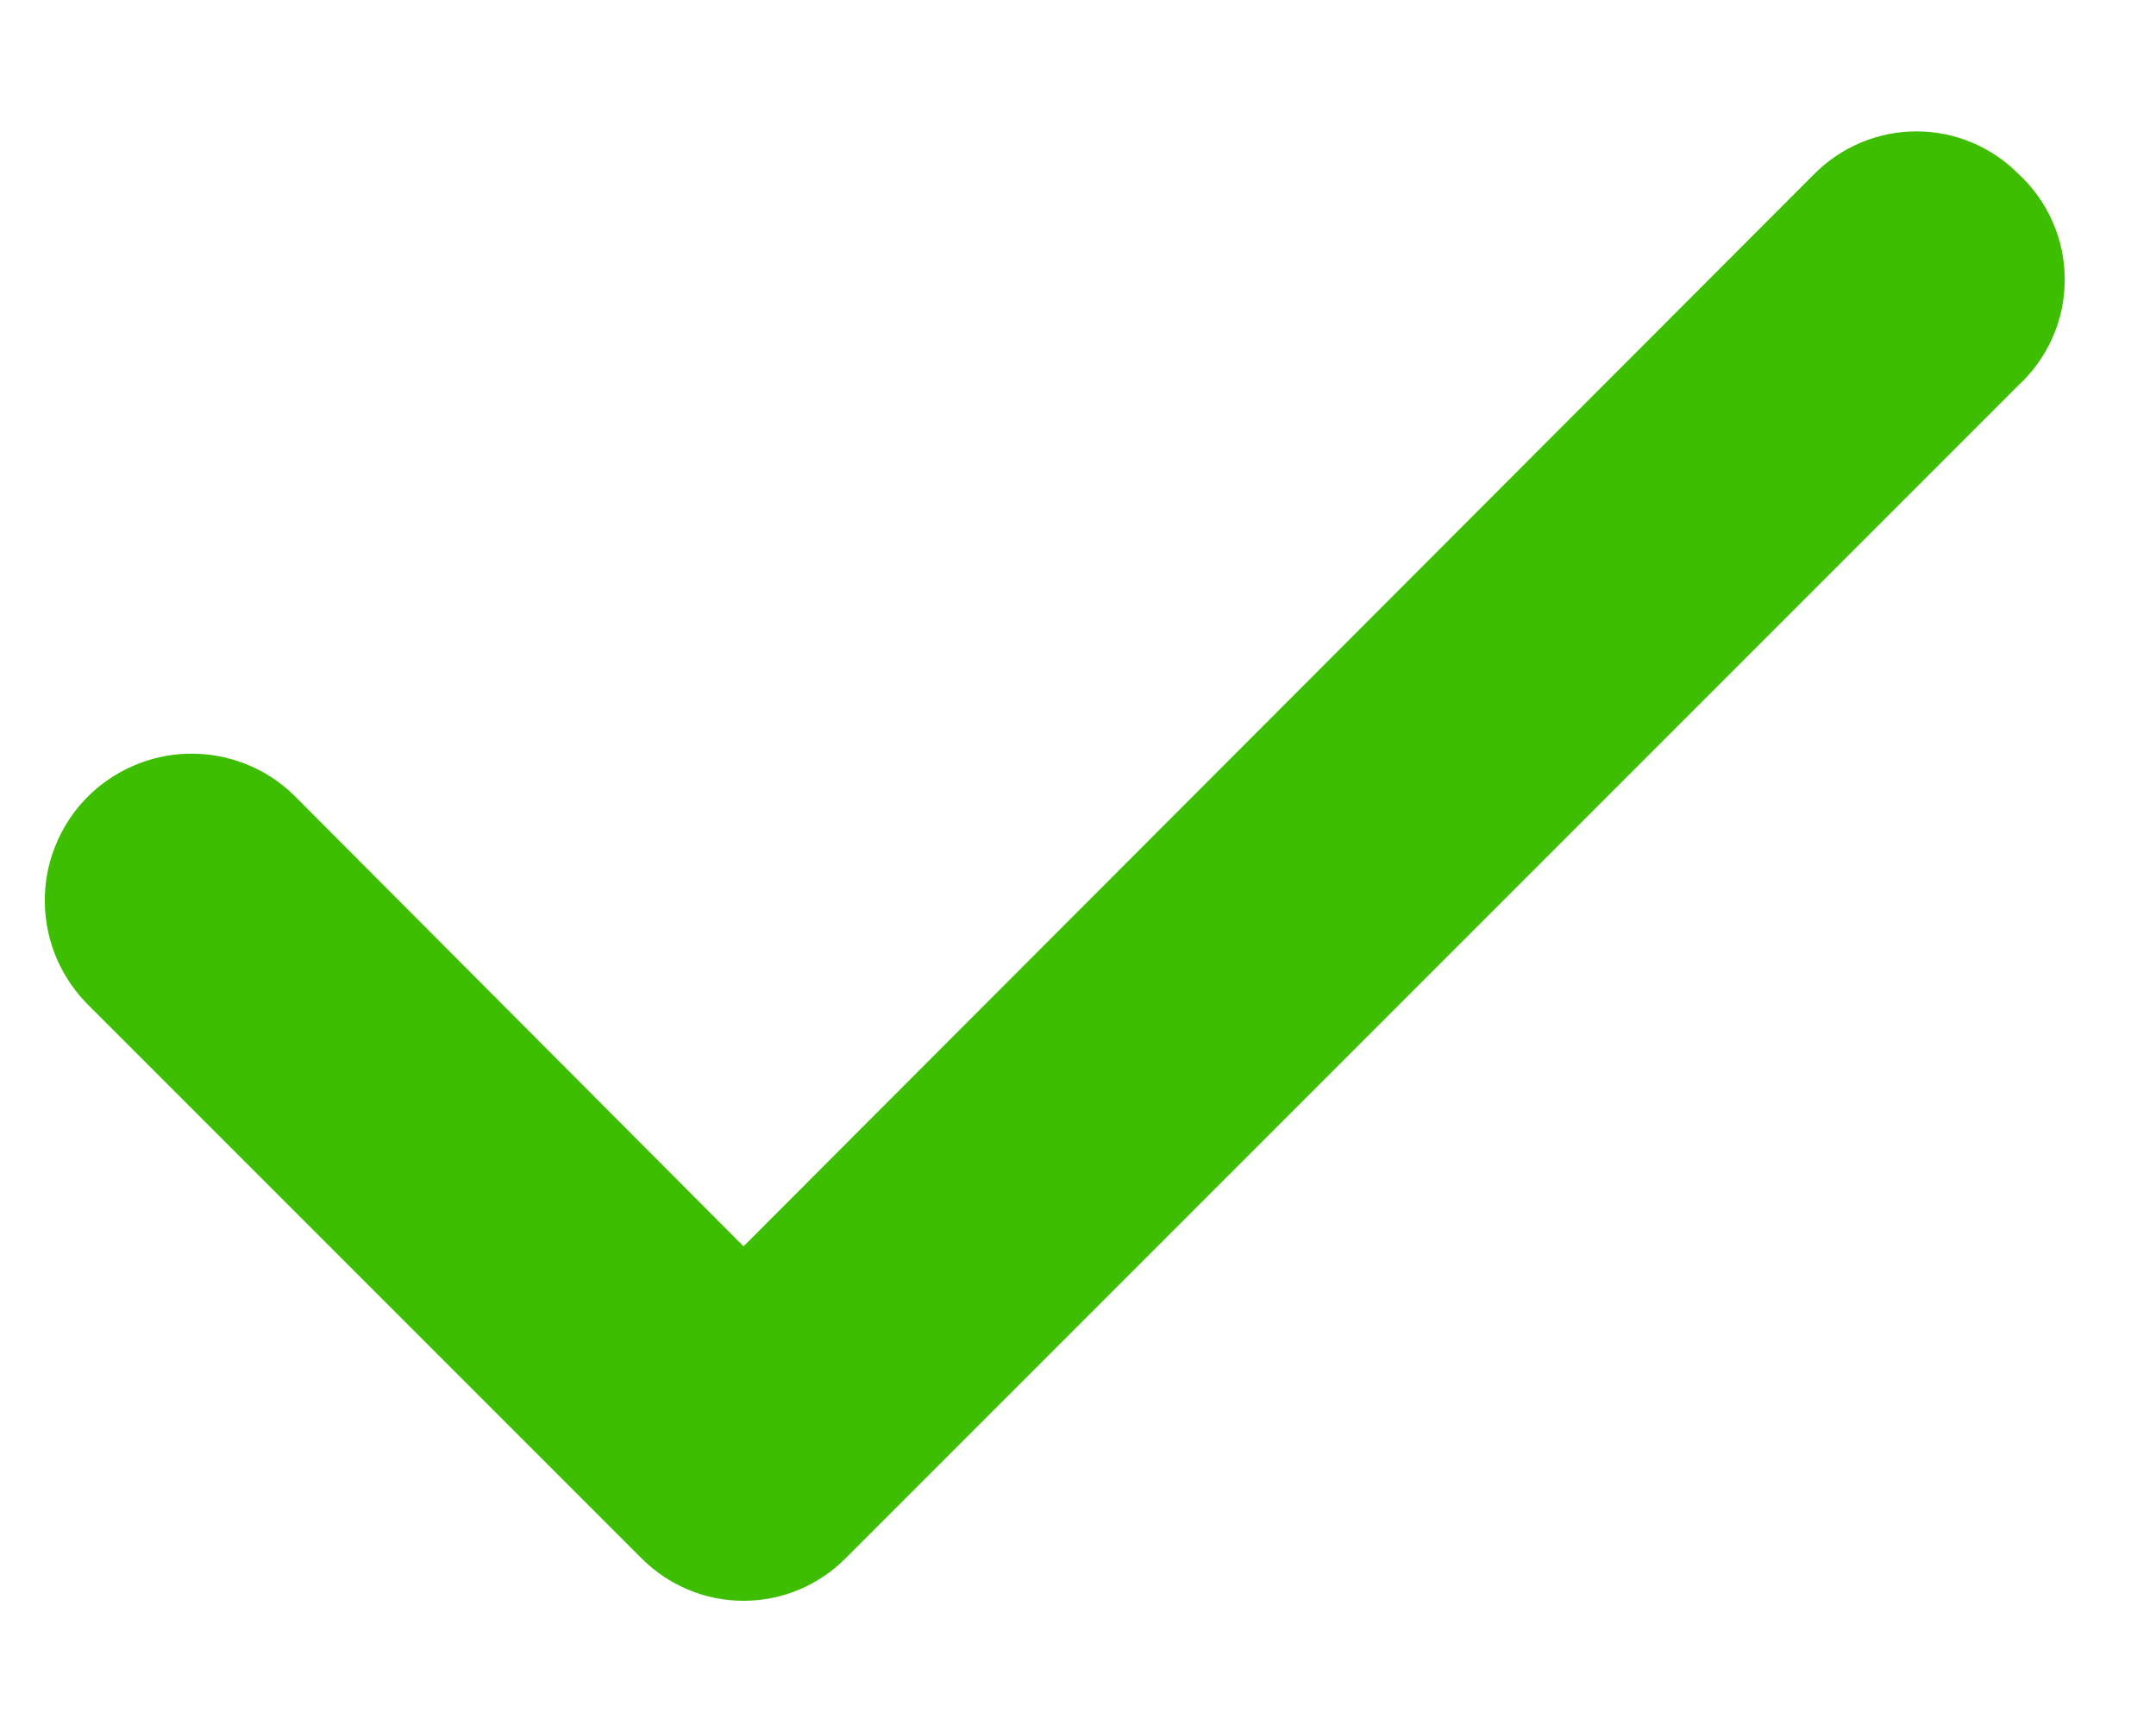 <svg width="15" height="12" viewBox="0 0 15 12" fill="none" xmlns="http://www.w3.org/2000/svg">
<path d="M14.043 1.21C13.95 1.116 13.84 1.042 13.718 0.991C13.596 0.94 13.466 0.914 13.333 0.914C13.201 0.914 13.071 0.94 12.949 0.991C12.827 1.042 12.716 1.116 12.623 1.21L5.173 8.67L2.043 5.53C1.947 5.437 1.833 5.363 1.708 5.314C1.583 5.265 1.45 5.241 1.316 5.243C1.182 5.245 1.049 5.274 0.926 5.328C0.803 5.381 0.692 5.458 0.598 5.555C0.505 5.651 0.432 5.765 0.383 5.89C0.333 6.015 0.309 6.148 0.312 6.283C0.314 6.417 0.343 6.549 0.396 6.672C0.45 6.795 0.527 6.907 0.623 7L4.463 10.84C4.556 10.934 4.667 11.008 4.789 11.059C4.911 11.11 5.041 11.136 5.173 11.136C5.305 11.136 5.436 11.11 5.558 11.059C5.68 11.008 5.79 10.934 5.883 10.84L14.043 2.68C14.145 2.586 14.226 2.473 14.281 2.346C14.337 2.22 14.365 2.083 14.365 1.945C14.365 1.807 14.337 1.67 14.281 1.544C14.226 1.417 14.145 1.304 14.043 1.21Z" fill="#3DBE00"/>
</svg>
